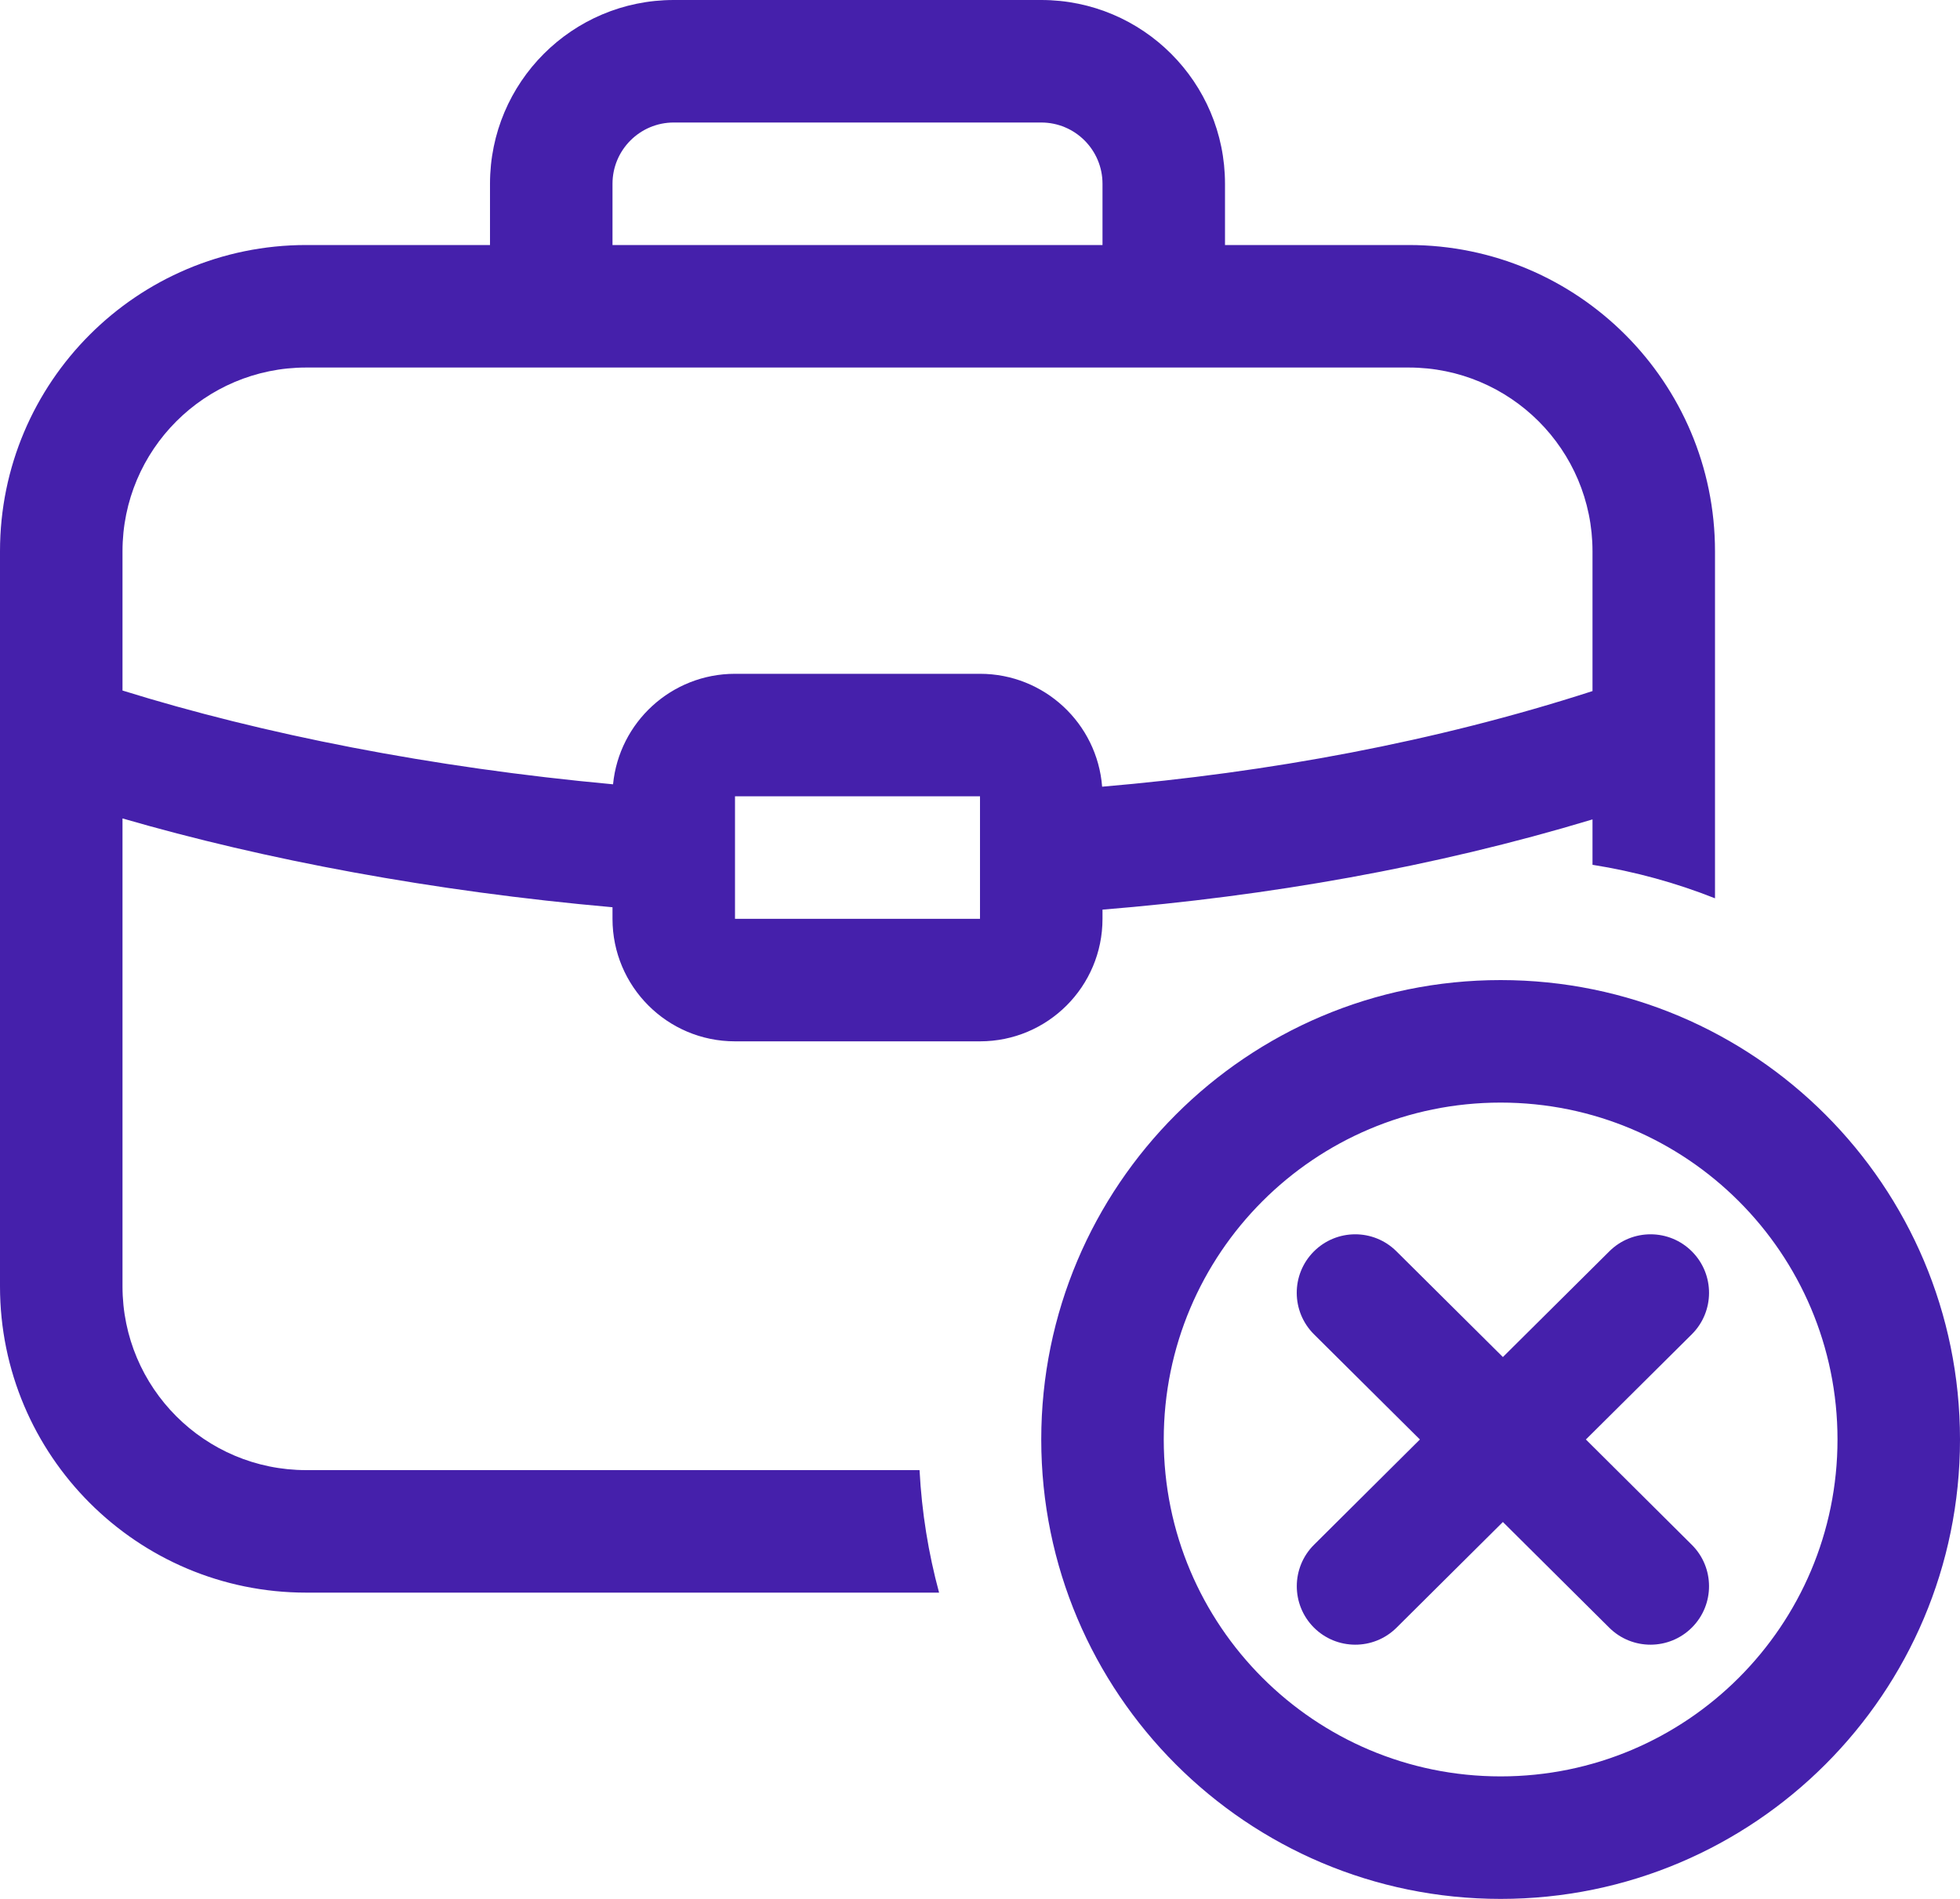 <?xml version="1.0" encoding="UTF-8"?> <svg xmlns="http://www.w3.org/2000/svg" width="32" height="31" viewBox="0 0 32 31" fill="none"> <path fill-rule="evenodd" clip-rule="evenodd" d="M11 2H17C17.552 2 18 2.448 18 3V4H10V3C10 2.448 10.448 2 11 2ZM20 3V4H23C25.761 4 28 6.239 28 9V14.665C27.364 14.413 26.695 14.228 26 14.118V13.377C23.41 14.159 20.699 14.63 18 14.85V15C18 16.105 17.105 17 16 17H12C10.895 17 10 16.105 10 15V14.811C7.066 14.551 4.33 14.037 2 13.361V21C2 22.657 3.343 24 5 24H15.013C15.049 24.689 15.158 25.358 15.332 26H5C2.239 26 0 23.761 0 21V9C0 6.239 2.239 4 5 4H8V3C8 1.343 9.343 0 11 0H17C18.657 0 20 1.343 20 3ZM2 11.273C4.285 11.984 7.038 12.53 10.009 12.804C10.108 11.791 10.962 11 12 11H16C17.052 11 17.914 11.812 17.994 12.843C20.709 12.611 23.43 12.113 26 11.282V9C26 7.343 24.657 6 23 6H20H8H5C3.343 6 2 7.343 2 9V11.273ZM16 13H12V15H16V13ZM24.5 18C21.462 18 19 20.462 19 23.5C19 26.538 21.462 29 24.5 29C27.538 29 30 26.538 30 23.5C30 20.462 27.538 18 24.5 18ZM17 23.5C17 19.358 20.358 16 24.5 16C28.642 16 32 19.358 32 23.5C32 27.642 28.642 31 24.5 31C20.358 31 17 27.642 17 23.5ZM21.449 20.432C21.821 20.058 22.425 20.056 22.799 20.428L24.537 22.154L26.275 20.428C26.649 20.056 27.254 20.058 27.625 20.432C27.997 20.806 27.995 21.411 27.621 21.783L25.892 23.5L27.62 25.218C27.995 25.589 27.997 26.194 27.625 26.568C27.253 26.942 26.648 26.944 26.274 26.573L24.537 24.847L22.8 26.573C22.426 26.944 21.821 26.942 21.449 26.568C21.078 26.194 21.08 25.589 21.454 25.218L23.182 23.5L21.453 21.783C21.079 21.411 21.077 20.806 21.449 20.432Z" fill="#4520AB"></path> </svg> 